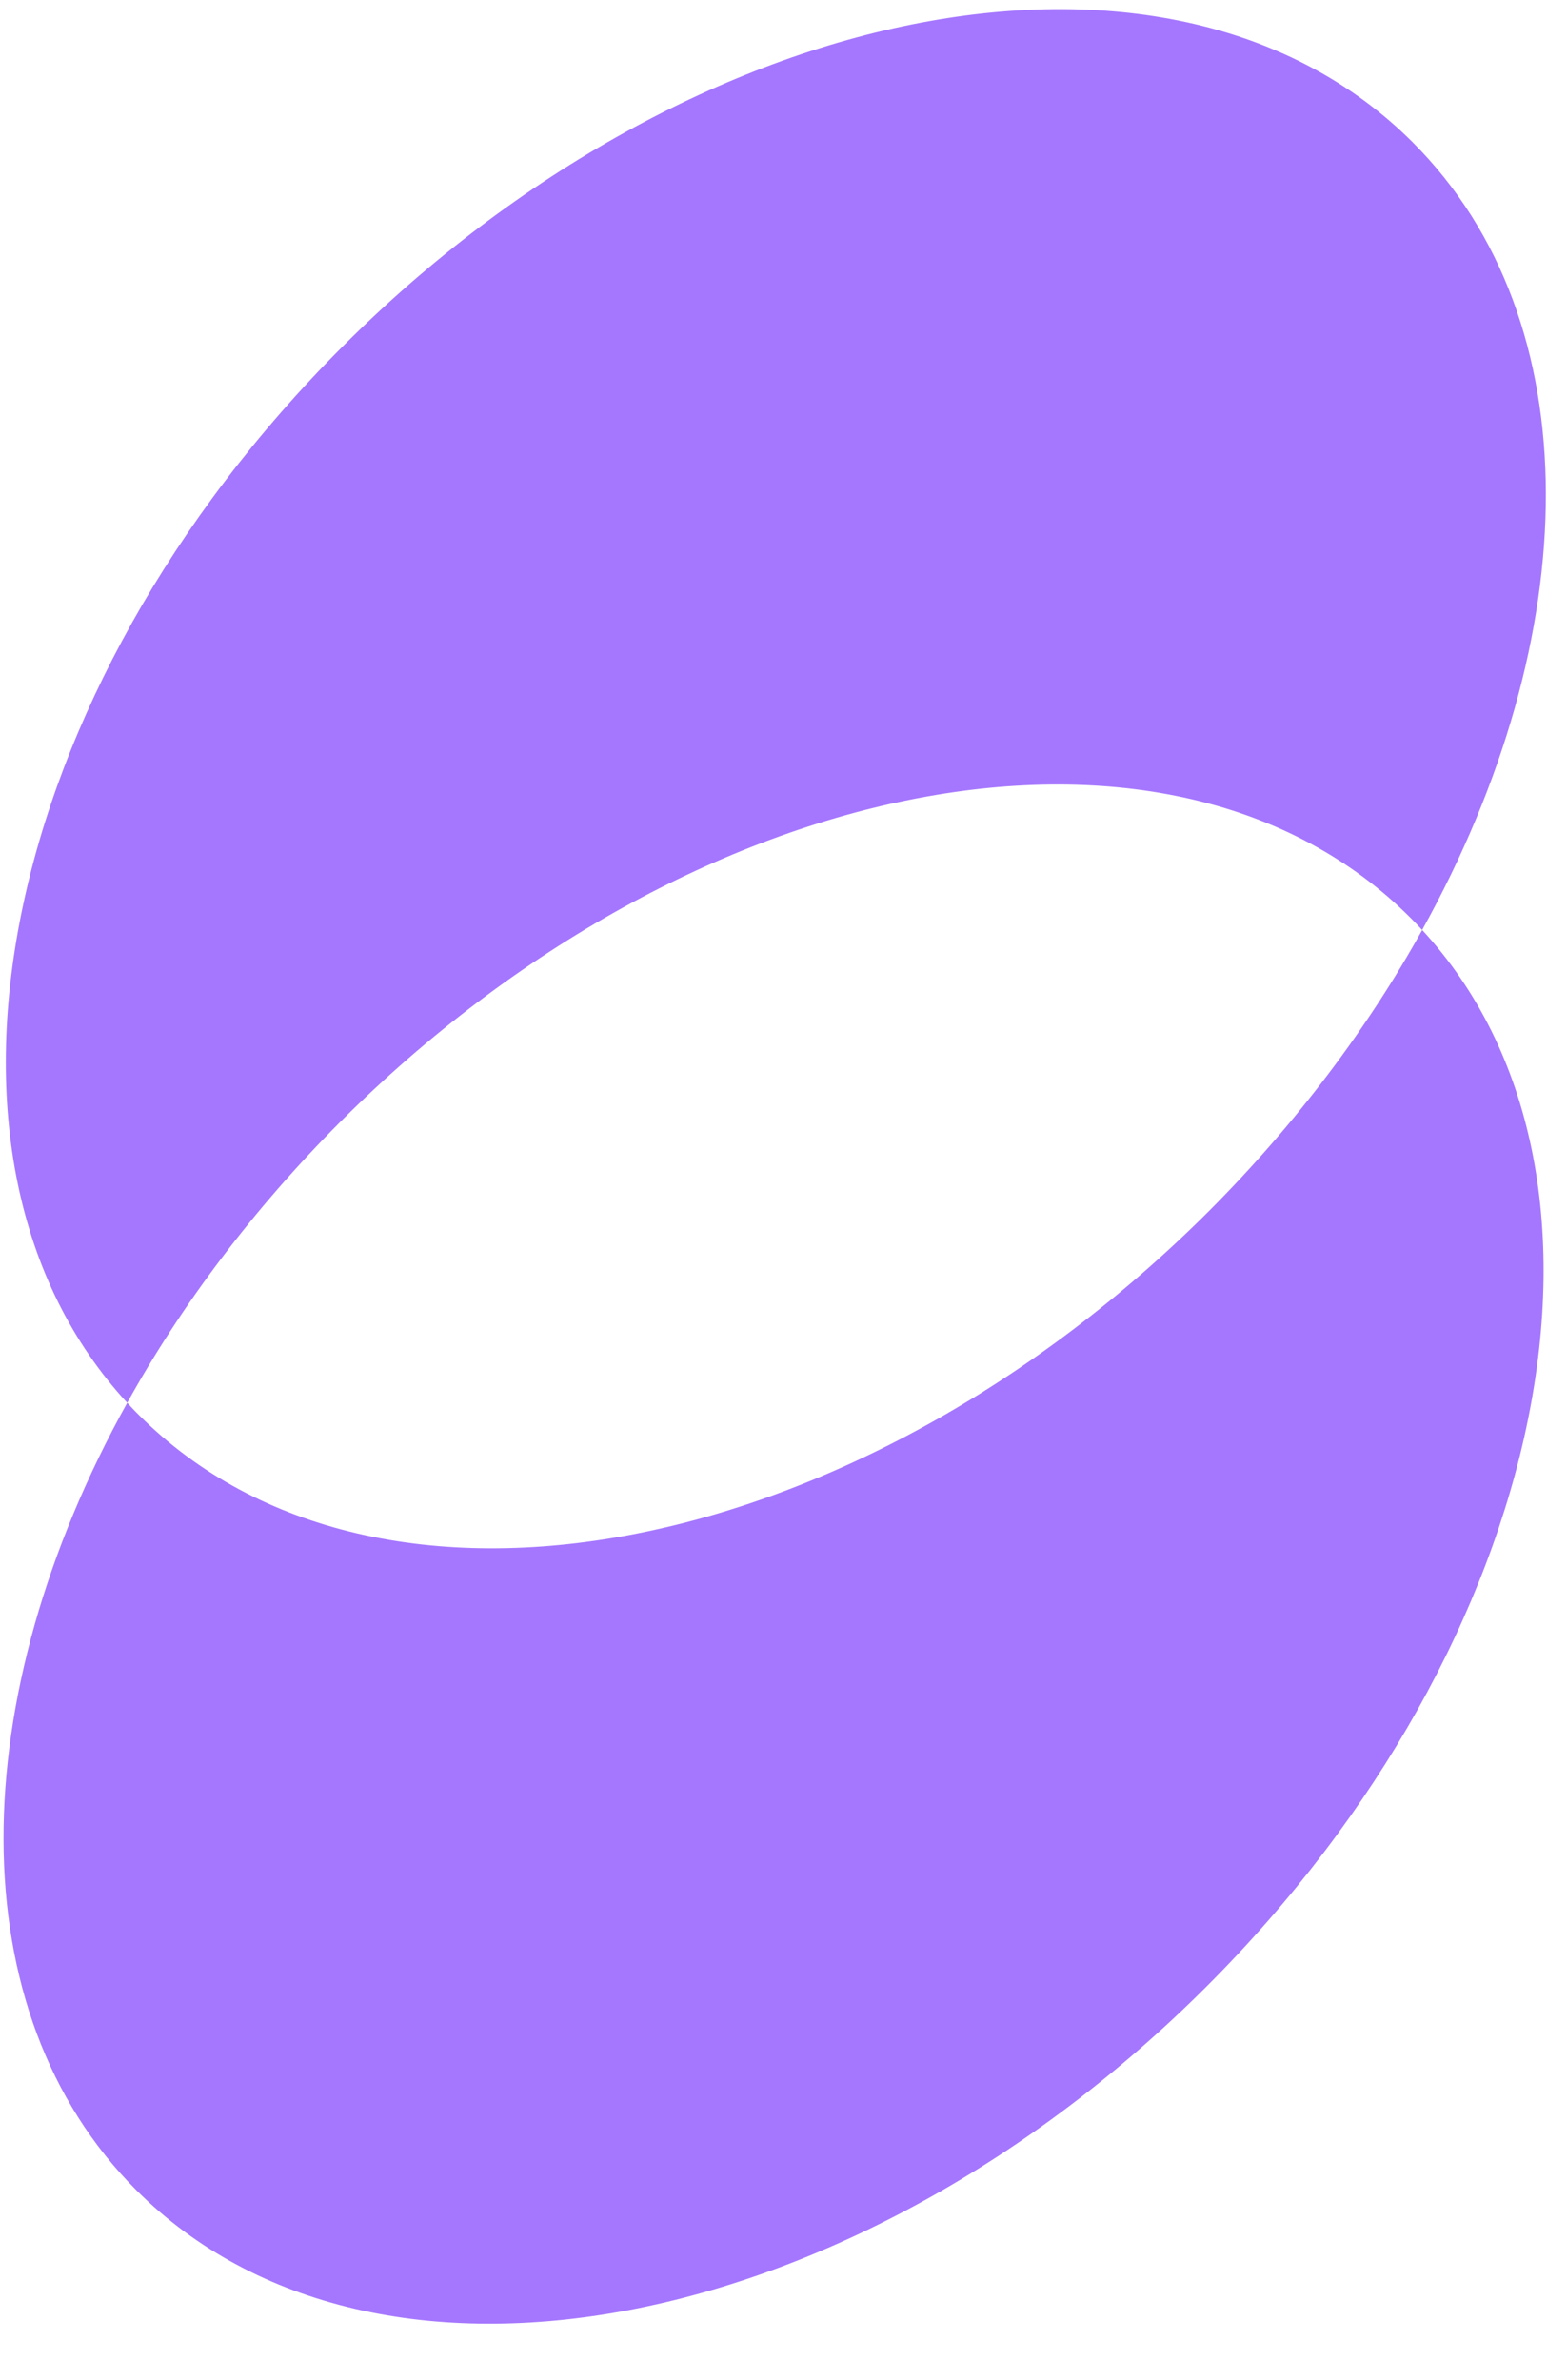 <svg width="27" height="41" viewBox="0 0 27 41" fill="none" xmlns="http://www.w3.org/2000/svg">
<path d="M20.827 20.865C14.763 26.919 6.515 28.492 2.396 24.377C2.325 24.308 2.259 24.236 2.192 24.164C-0.621 29.232 -0.733 34.645 2.355 37.733C6.474 41.848 14.727 40.276 20.787 34.221C26.744 28.269 28.364 20.201 24.505 16.02C23.57 17.705 22.336 19.353 20.827 20.865Z" fill="#A577FE"/>
<path d="M24.3 15.807C24.372 15.877 24.438 15.948 24.504 16.02C27.317 10.952 27.429 5.538 24.341 2.451C20.222 -1.664 11.969 -0.092 5.909 5.963C-0.048 11.915 -1.668 19.983 2.192 24.164C3.126 22.478 4.36 20.831 5.869 19.319C11.933 13.264 20.181 11.692 24.3 15.807Z" fill="#A577FE"/>
</svg>
